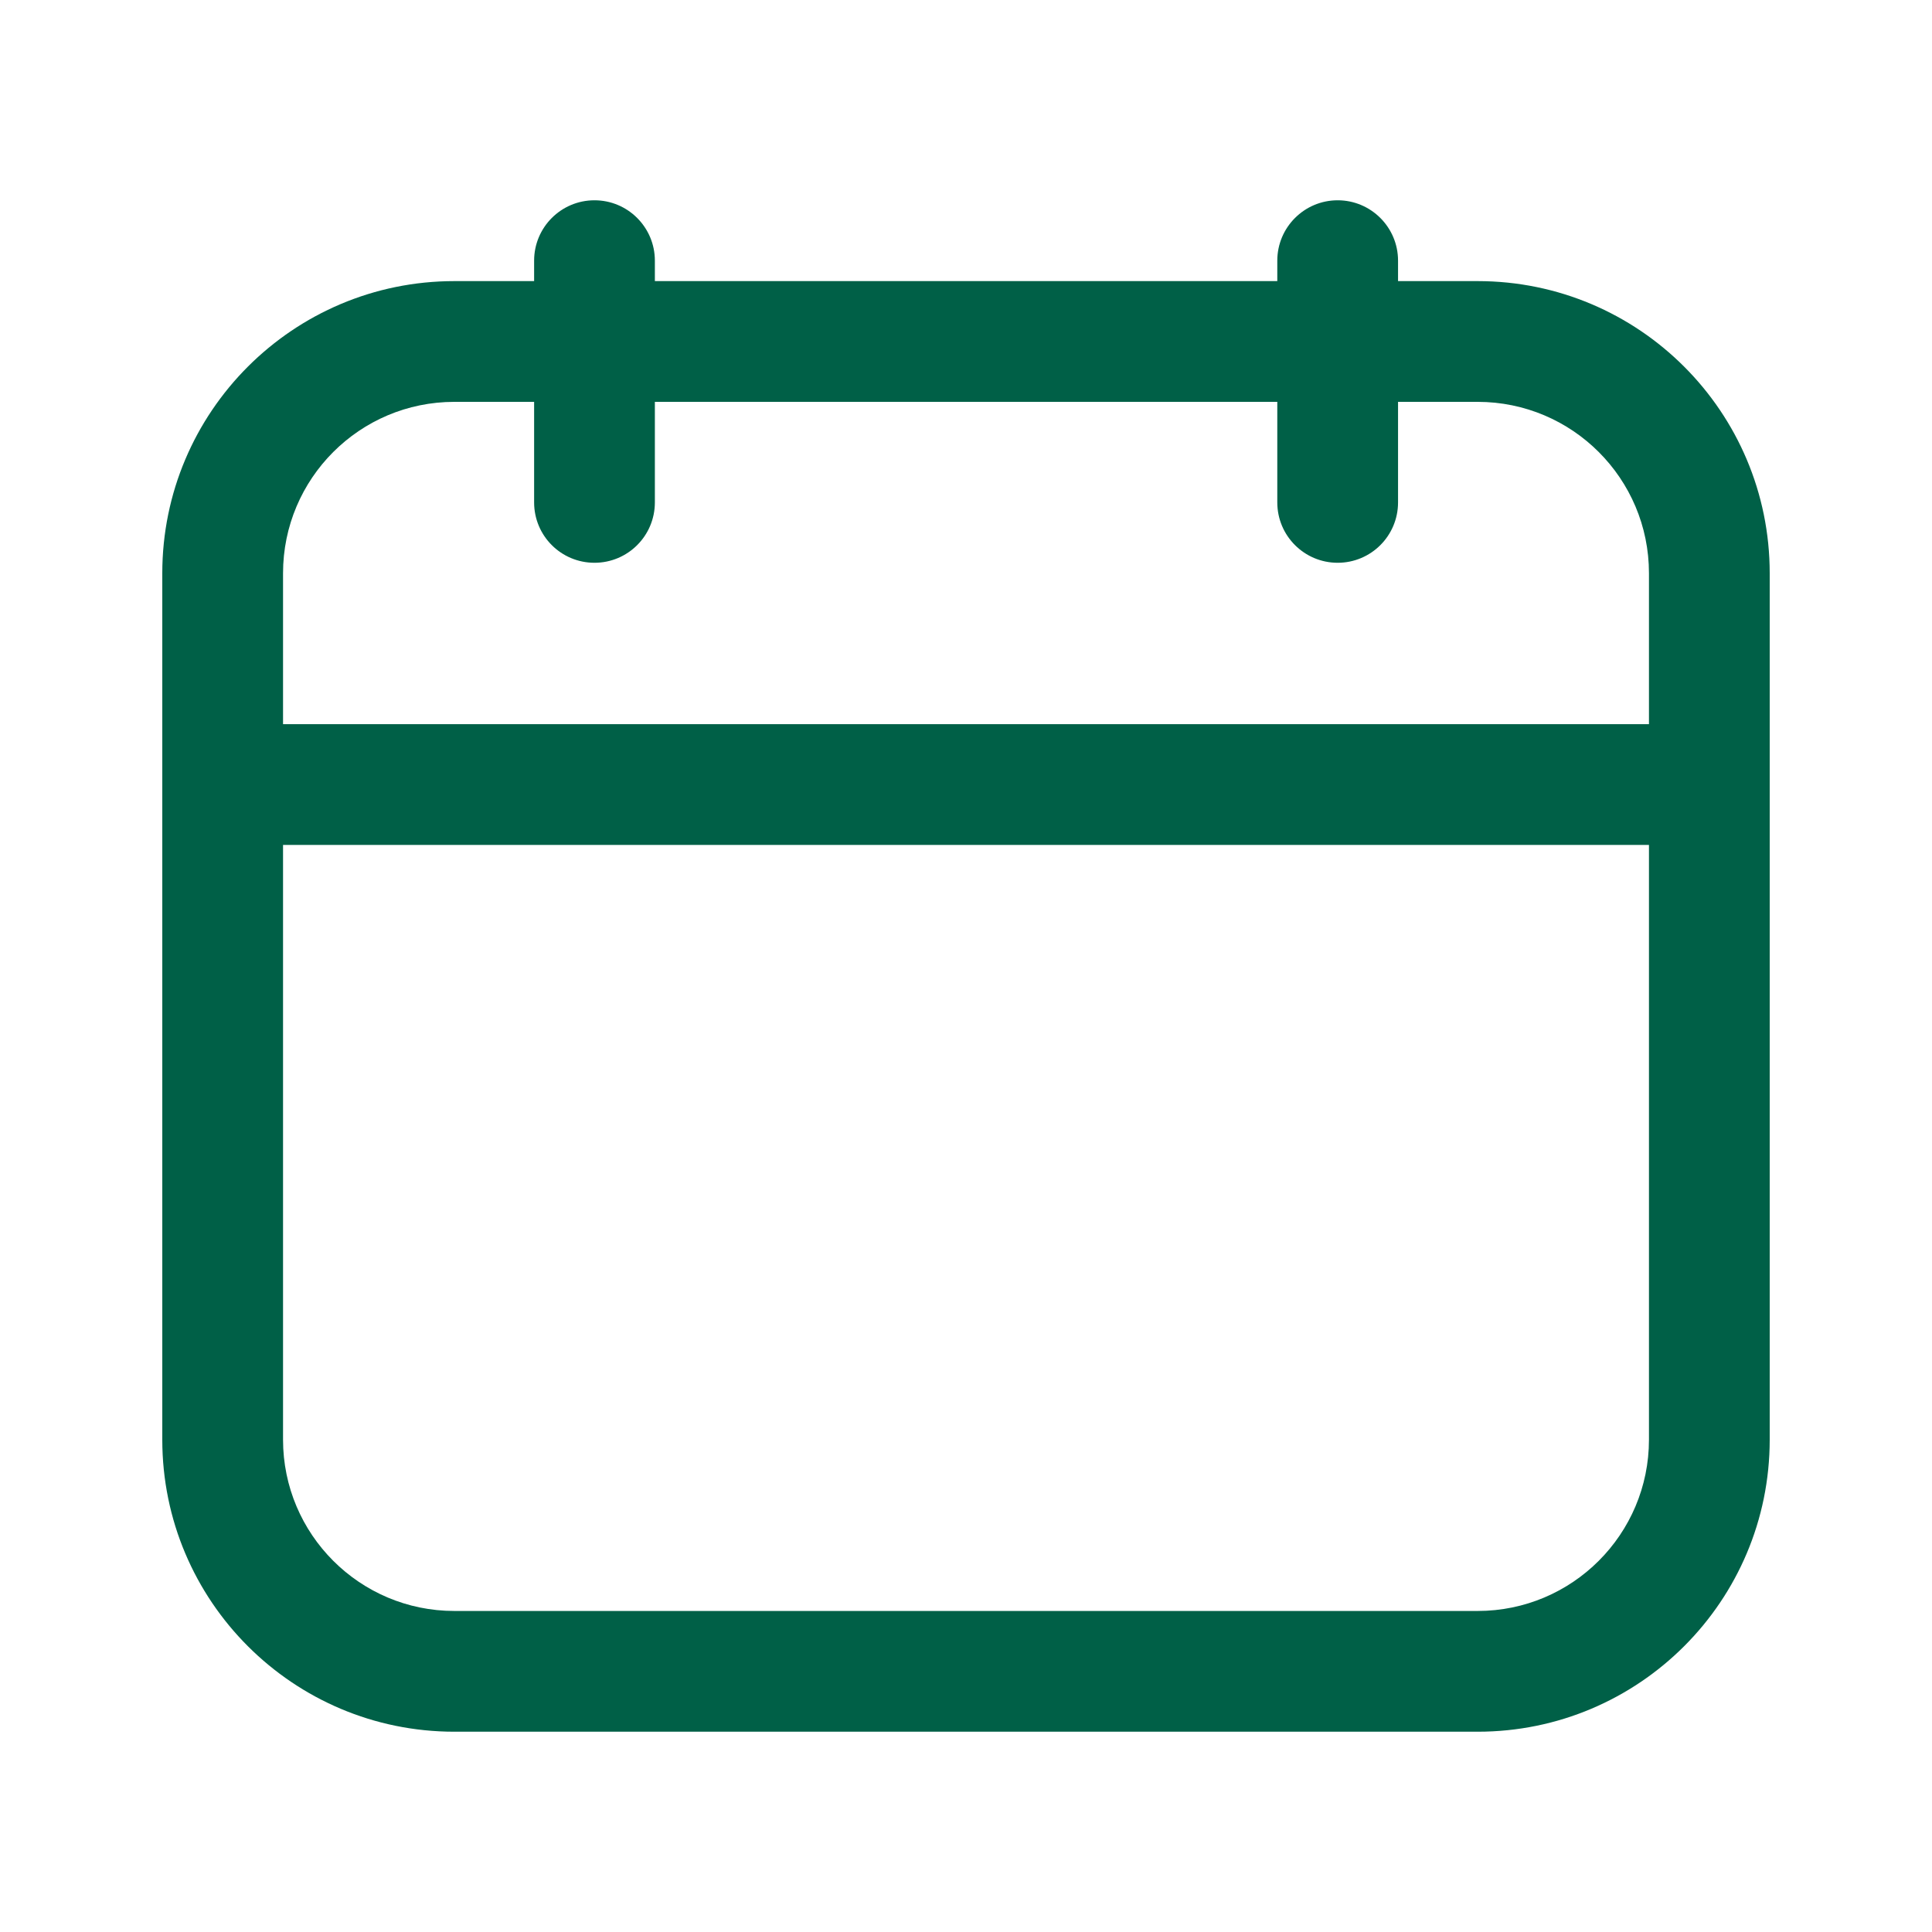 <svg width="24" height="24" viewBox="0 0 24 24" fill="none" xmlns="http://www.w3.org/2000/svg">
<path fill-rule="evenodd" clip-rule="evenodd" d="M8.135 3.238C8.135 2.824 7.799 2.488 7.385 2.488C6.97 2.488 6.635 2.824 6.635 3.238V3.492H5.644C3.641 3.492 2.016 5.117 2.016 7.121V9.746V17.884C2.016 19.888 3.641 21.512 5.644 21.512H18.356C20.36 21.512 21.984 19.888 21.984 17.884V9.746V7.121C21.984 5.117 20.36 3.492 18.356 3.492H17.367V3.238C17.367 2.824 17.031 2.488 16.617 2.488C16.203 2.488 15.867 2.824 15.867 3.238V3.492H8.135V3.238ZM6.635 4.992V6.241C6.635 6.656 6.97 6.991 7.385 6.991C7.799 6.991 8.135 6.656 8.135 6.241V4.992H15.867V6.241C15.867 6.656 16.203 6.991 16.617 6.991C17.031 6.991 17.367 6.656 17.367 6.241V4.992H18.356C19.531 4.992 20.484 5.945 20.484 7.121V8.996H3.516V7.121C3.516 5.945 4.469 4.992 5.644 4.992H6.635ZM3.516 10.496V17.884C3.516 19.059 4.469 20.012 5.644 20.012H18.356C19.531 20.012 20.484 19.059 20.484 17.884V10.496H3.516Z" fill="#006047"/>
</svg>
